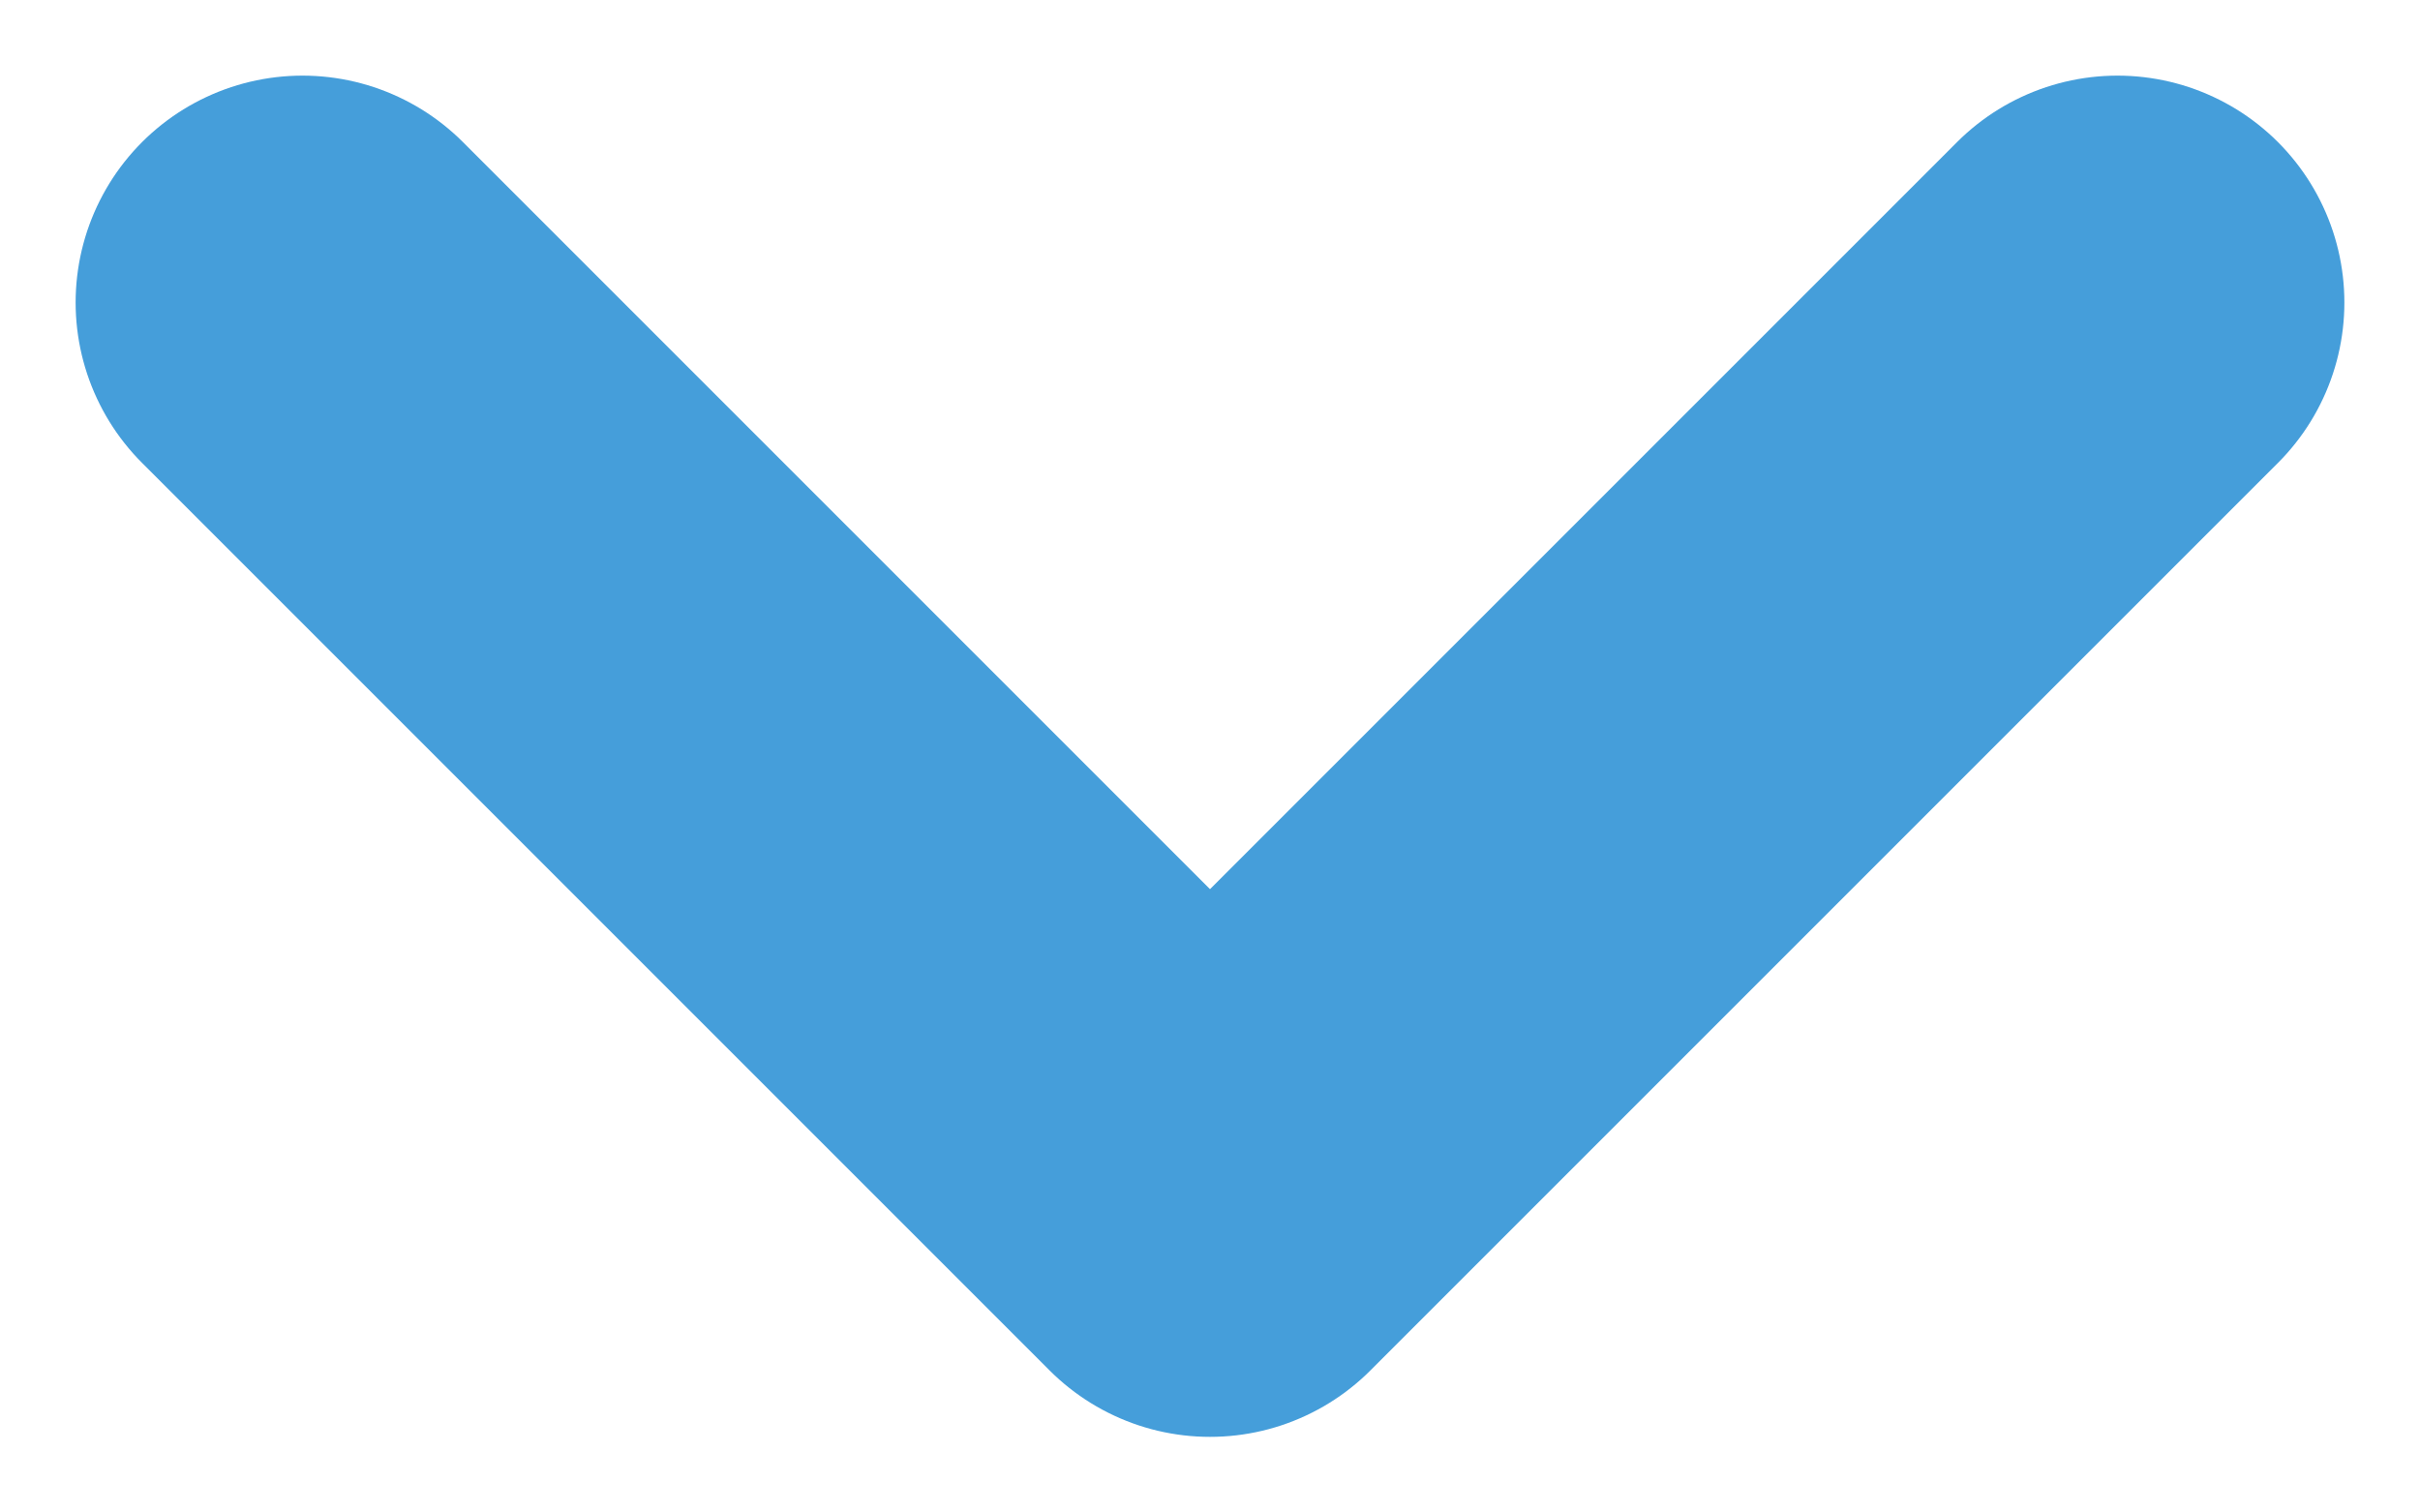 <svg width="8" height="5" viewBox="0 0 8 5" fill="none" xmlns="http://www.w3.org/2000/svg">
<path d="M7 1L4 4L1 1" stroke="#459EDA" stroke-width="1.5" stroke-linecap="round" stroke-linejoin="round"/>
</svg>
